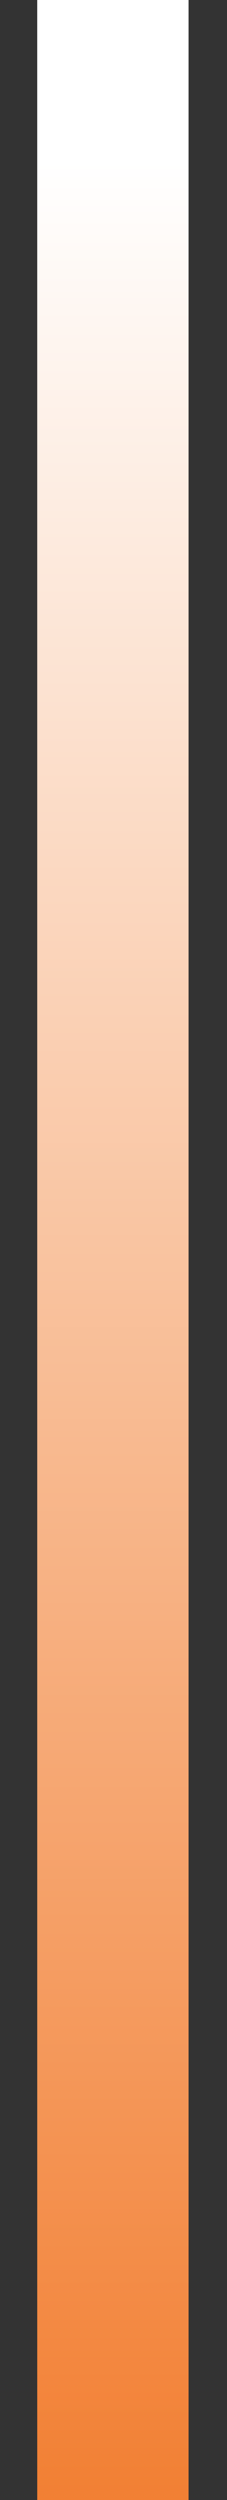 <svg width="3" height="33" viewBox="0 0 3 33" fill="none" xmlns="http://www.w3.org/2000/svg">
<rect x="0" y="0" width="3" height="33" fill="#333333" stroke="none"/>
<line x1="1.492" y1="4.37114e-08" x2="1.492" y2="33" stroke="url(#paint0_linear_351_6598)" stroke-width="2"/>
<defs>
<linearGradient id="paint0_linear_351_6598" x1="-0.008" y1="-2.18557e-08" x2="-0.008" y2="33" gradientUnits="userSpaceOnUse">
<stop offset="0.062" stop-color="white"/>
<stop offset="1" stop-color="#F28034"/>
</linearGradient>
</defs>
</svg>
